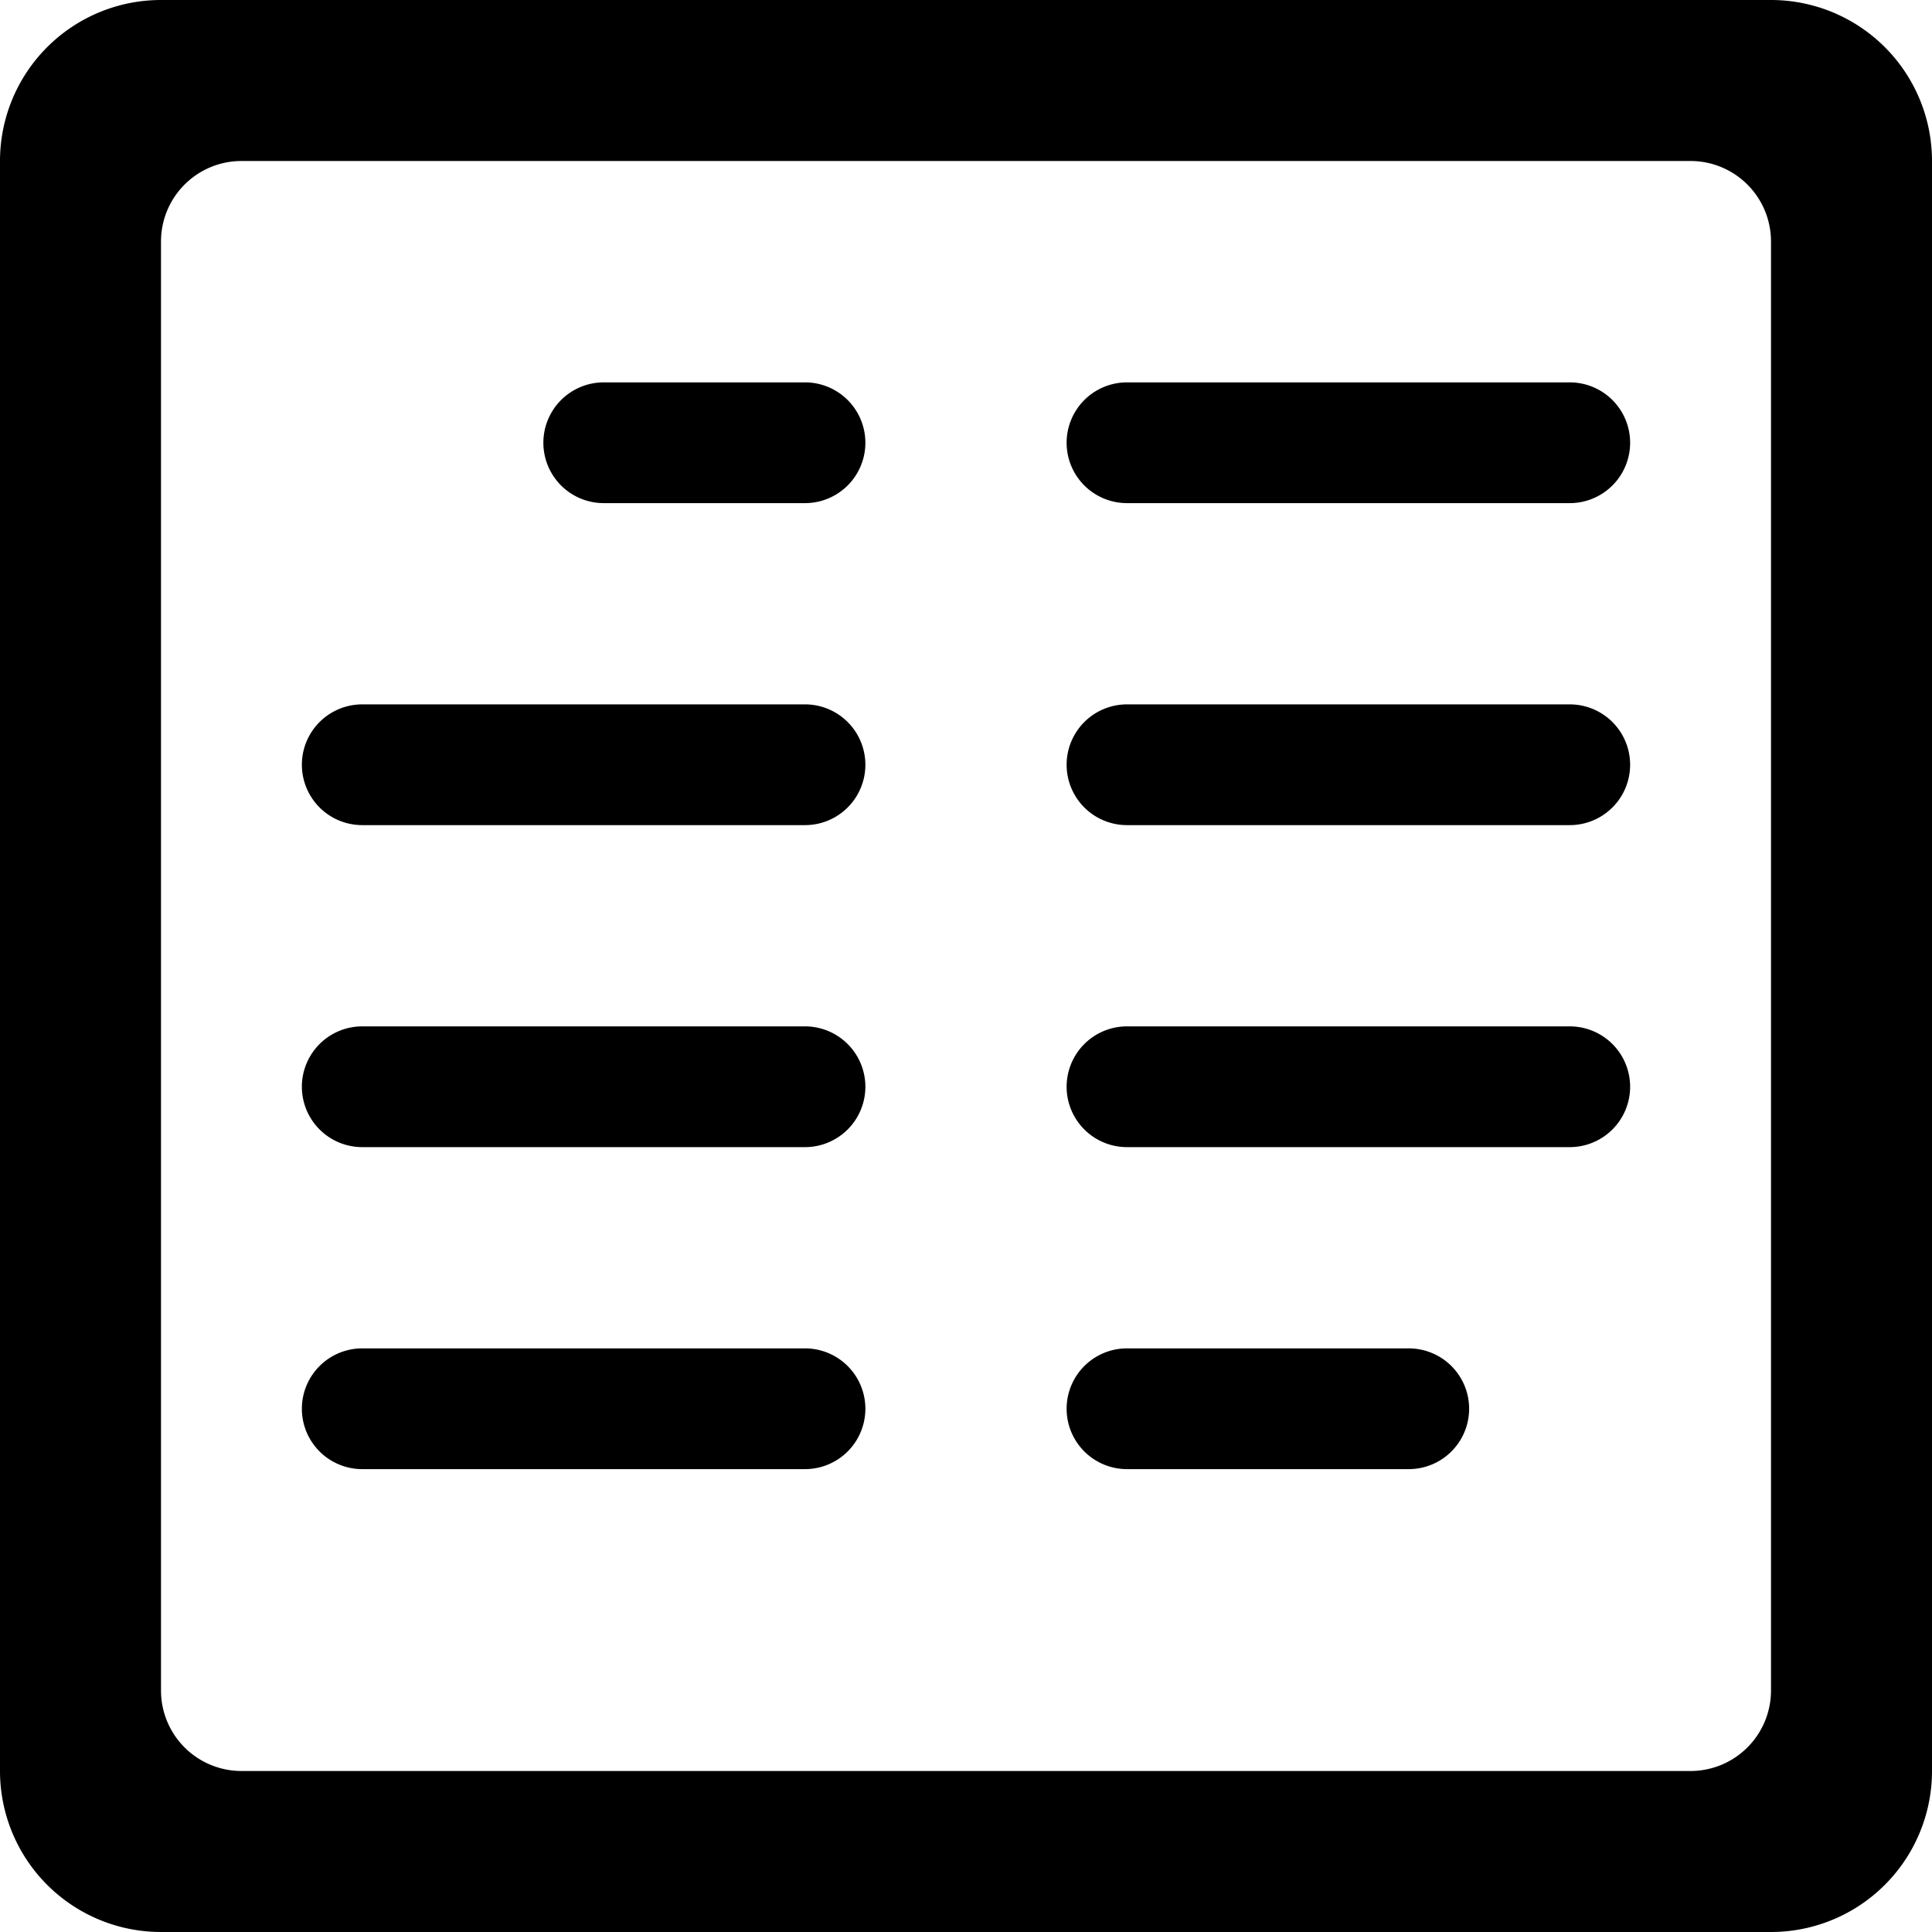 <svg xmlns="http://www.w3.org/2000/svg" viewBox="0 0 24 24"><g><path d="M22 0H2a2 2 0 0 0 -2 2v20a2 2 0 0 0 2 2h20a2 2 0 0 0 2 -2V2a2 2 0 0 0 -2 -2Zm-1 22L3 22a1 1 0 0 1 -1 -1L2 3a1 1 0 0 1 1 -1l18 0a1 1 0 0 1 1 1v18a1 1 0 0 1 -1 1Z" fill="#000000" stroke-width="1"></path><path d="M7.5 6.25H10a0.75 0.75 0 0 0 0 -1.5H7.5a0.75 0.75 0 0 0 0 1.5Z" fill="#000000" stroke-width="1"></path><path d="M4.5 10.25H10a0.75 0.75 0 0 0 0 -1.5H4.5a0.75 0.75 0 0 0 0 1.5Z" fill="#000000" stroke-width="1"></path><path d="M4.5 14.25H10a0.75 0.75 0 0 0 0 -1.5H4.5a0.75 0.75 0 0 0 0 1.5Z" fill="#000000" stroke-width="1"></path><path d="M4.5 18.25H10a0.75 0.75 0 0 0 0 -1.5H4.5a0.75 0.75 0 0 0 0 1.5Z" fill="#000000" stroke-width="1"></path><path d="M14 6.25h5.5a0.75 0.75 0 0 0 0 -1.5H14a0.75 0.75 0 0 0 0 1.5Z" fill="#000000" stroke-width="1"></path><path d="M14 10.25h5.5a0.75 0.75 0 0 0 0 -1.5H14a0.75 0.75 0 0 0 0 1.5Z" fill="#000000" stroke-width="1"></path><path d="M14 14.25h5.5a0.75 0.75 0 0 0 0 -1.5H14a0.75 0.75 0 0 0 0 1.5Z" fill="#000000" stroke-width="1"></path><path d="M14 18.25h3.5a0.75 0.75 0 0 0 0 -1.5H14a0.75 0.75 0 0 0 0 1.5Z" fill="#000000" stroke-width="1"></path></g></svg>
